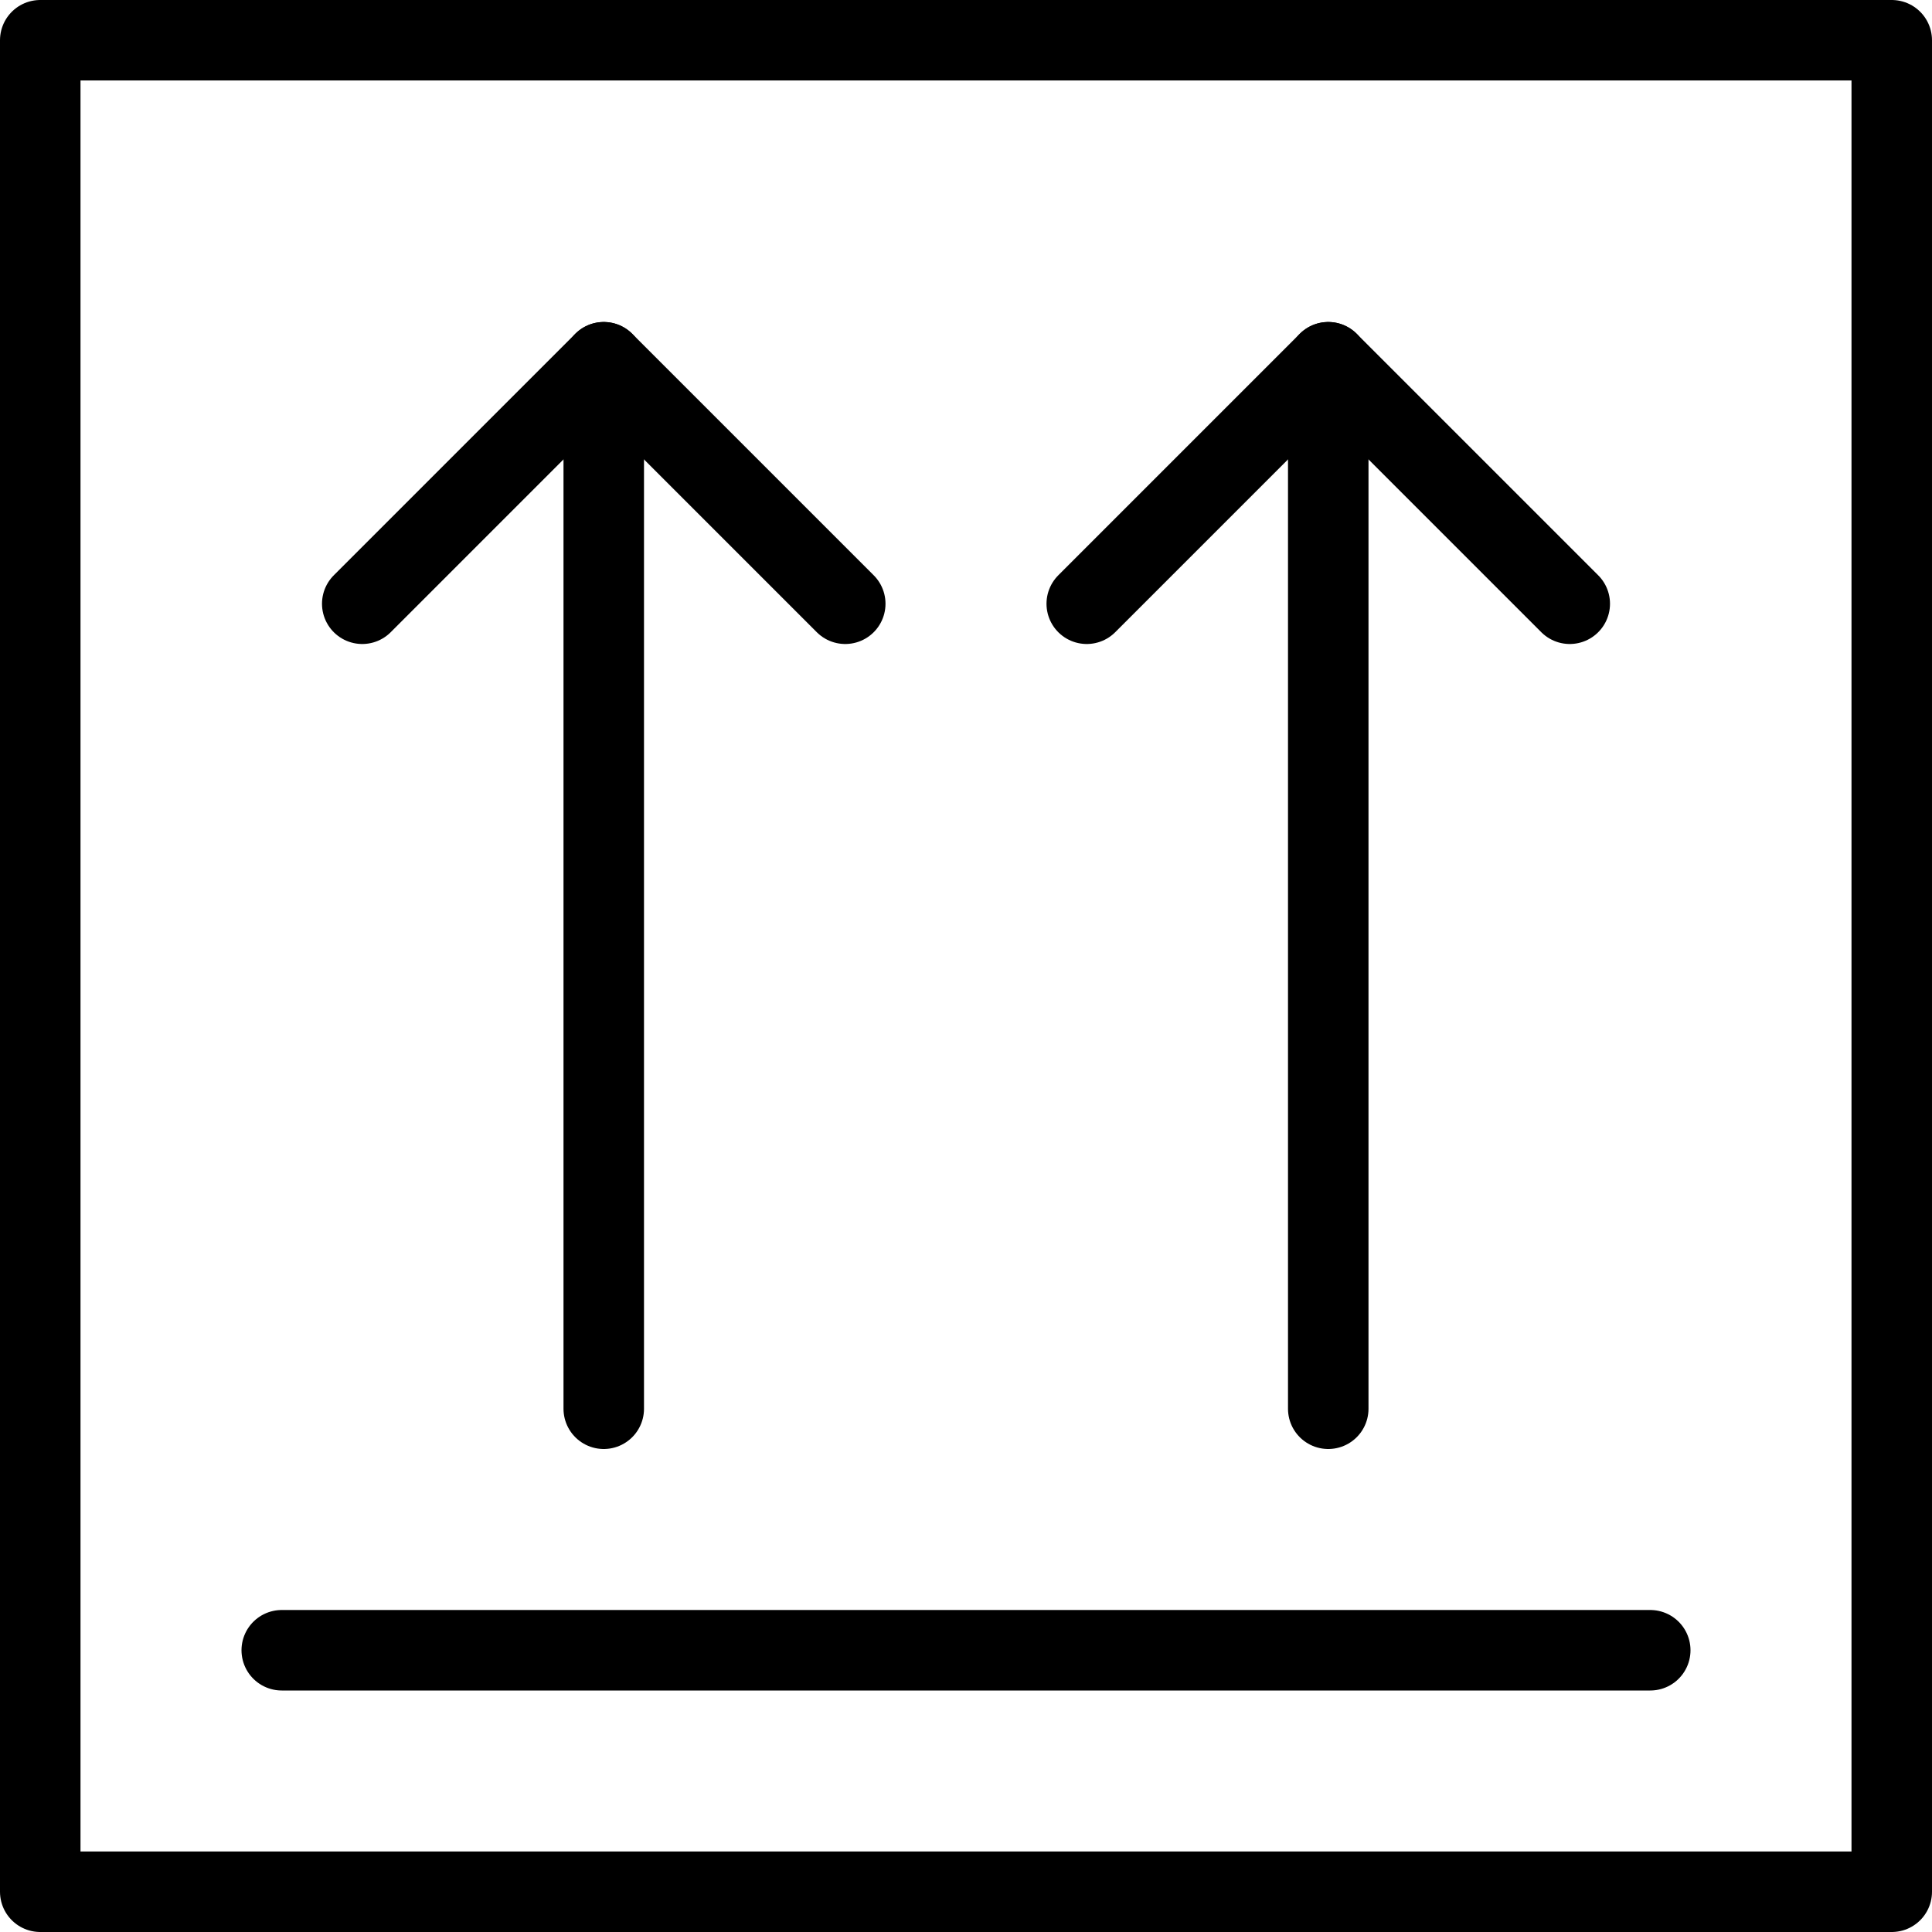 <?xml version="1.0" encoding="utf-8"?>
<!-- Generator: Adobe Illustrator 16.0.3, SVG Export Plug-In . SVG Version: 6.00 Build 0)  -->
<!DOCTYPE svg PUBLIC "-//W3C//DTD SVG 1.1//EN" "http://www.w3.org/Graphics/SVG/1.1/DTD/svg11.dtd">
<svg version="1.1" xmlns="http://www.w3.org/2000/svg" xmlns:xlink="http://www.w3.org/1999/xlink" x="0px" y="0px" width="24px"
	 height="24px" viewBox="0 0 24 24" enable-background="new 0 0 24 24" xml:space="preserve">
<g id="Outline_Icons">
	<g>
		
			<rect x="0.5" y="0.5" fill="none" stroke="#000000" stroke-linecap="round" stroke-linejoin="round" stroke-miterlimit="10" width="23" height="23"/>
		
			<line fill="none" stroke="#000000" stroke-linecap="round" stroke-linejoin="round" stroke-miterlimit="10" x1="3.5" y1="20.5" x2="20.5" y2="20.5"/>
		
			<line fill="none" stroke="#000000" stroke-linecap="round" stroke-linejoin="round" stroke-miterlimit="10" x1="7.5" y1="17.5" x2="7.5" y2="4.5"/>
		<polyline fill="none" stroke="#000000" stroke-linecap="round" stroke-linejoin="round" stroke-miterlimit="10" points="4.5,7.5 
			7.5,4.5 10.5,7.5 		"/>
		
			<line fill="none" stroke="#000000" stroke-linecap="round" stroke-linejoin="round" stroke-miterlimit="10" x1="16.5" y1="17.5" x2="16.5" y2="4.5"/>
		<polyline fill="none" stroke="#000000" stroke-linecap="round" stroke-linejoin="round" stroke-miterlimit="10" points="13.5,7.5 
			16.5,4.5 19.5,7.5 		"/>
	</g>
</g>
<g id="Invisible_Shape">
	<rect fill="none" width="24" height="24"/>
</g>
</svg>
